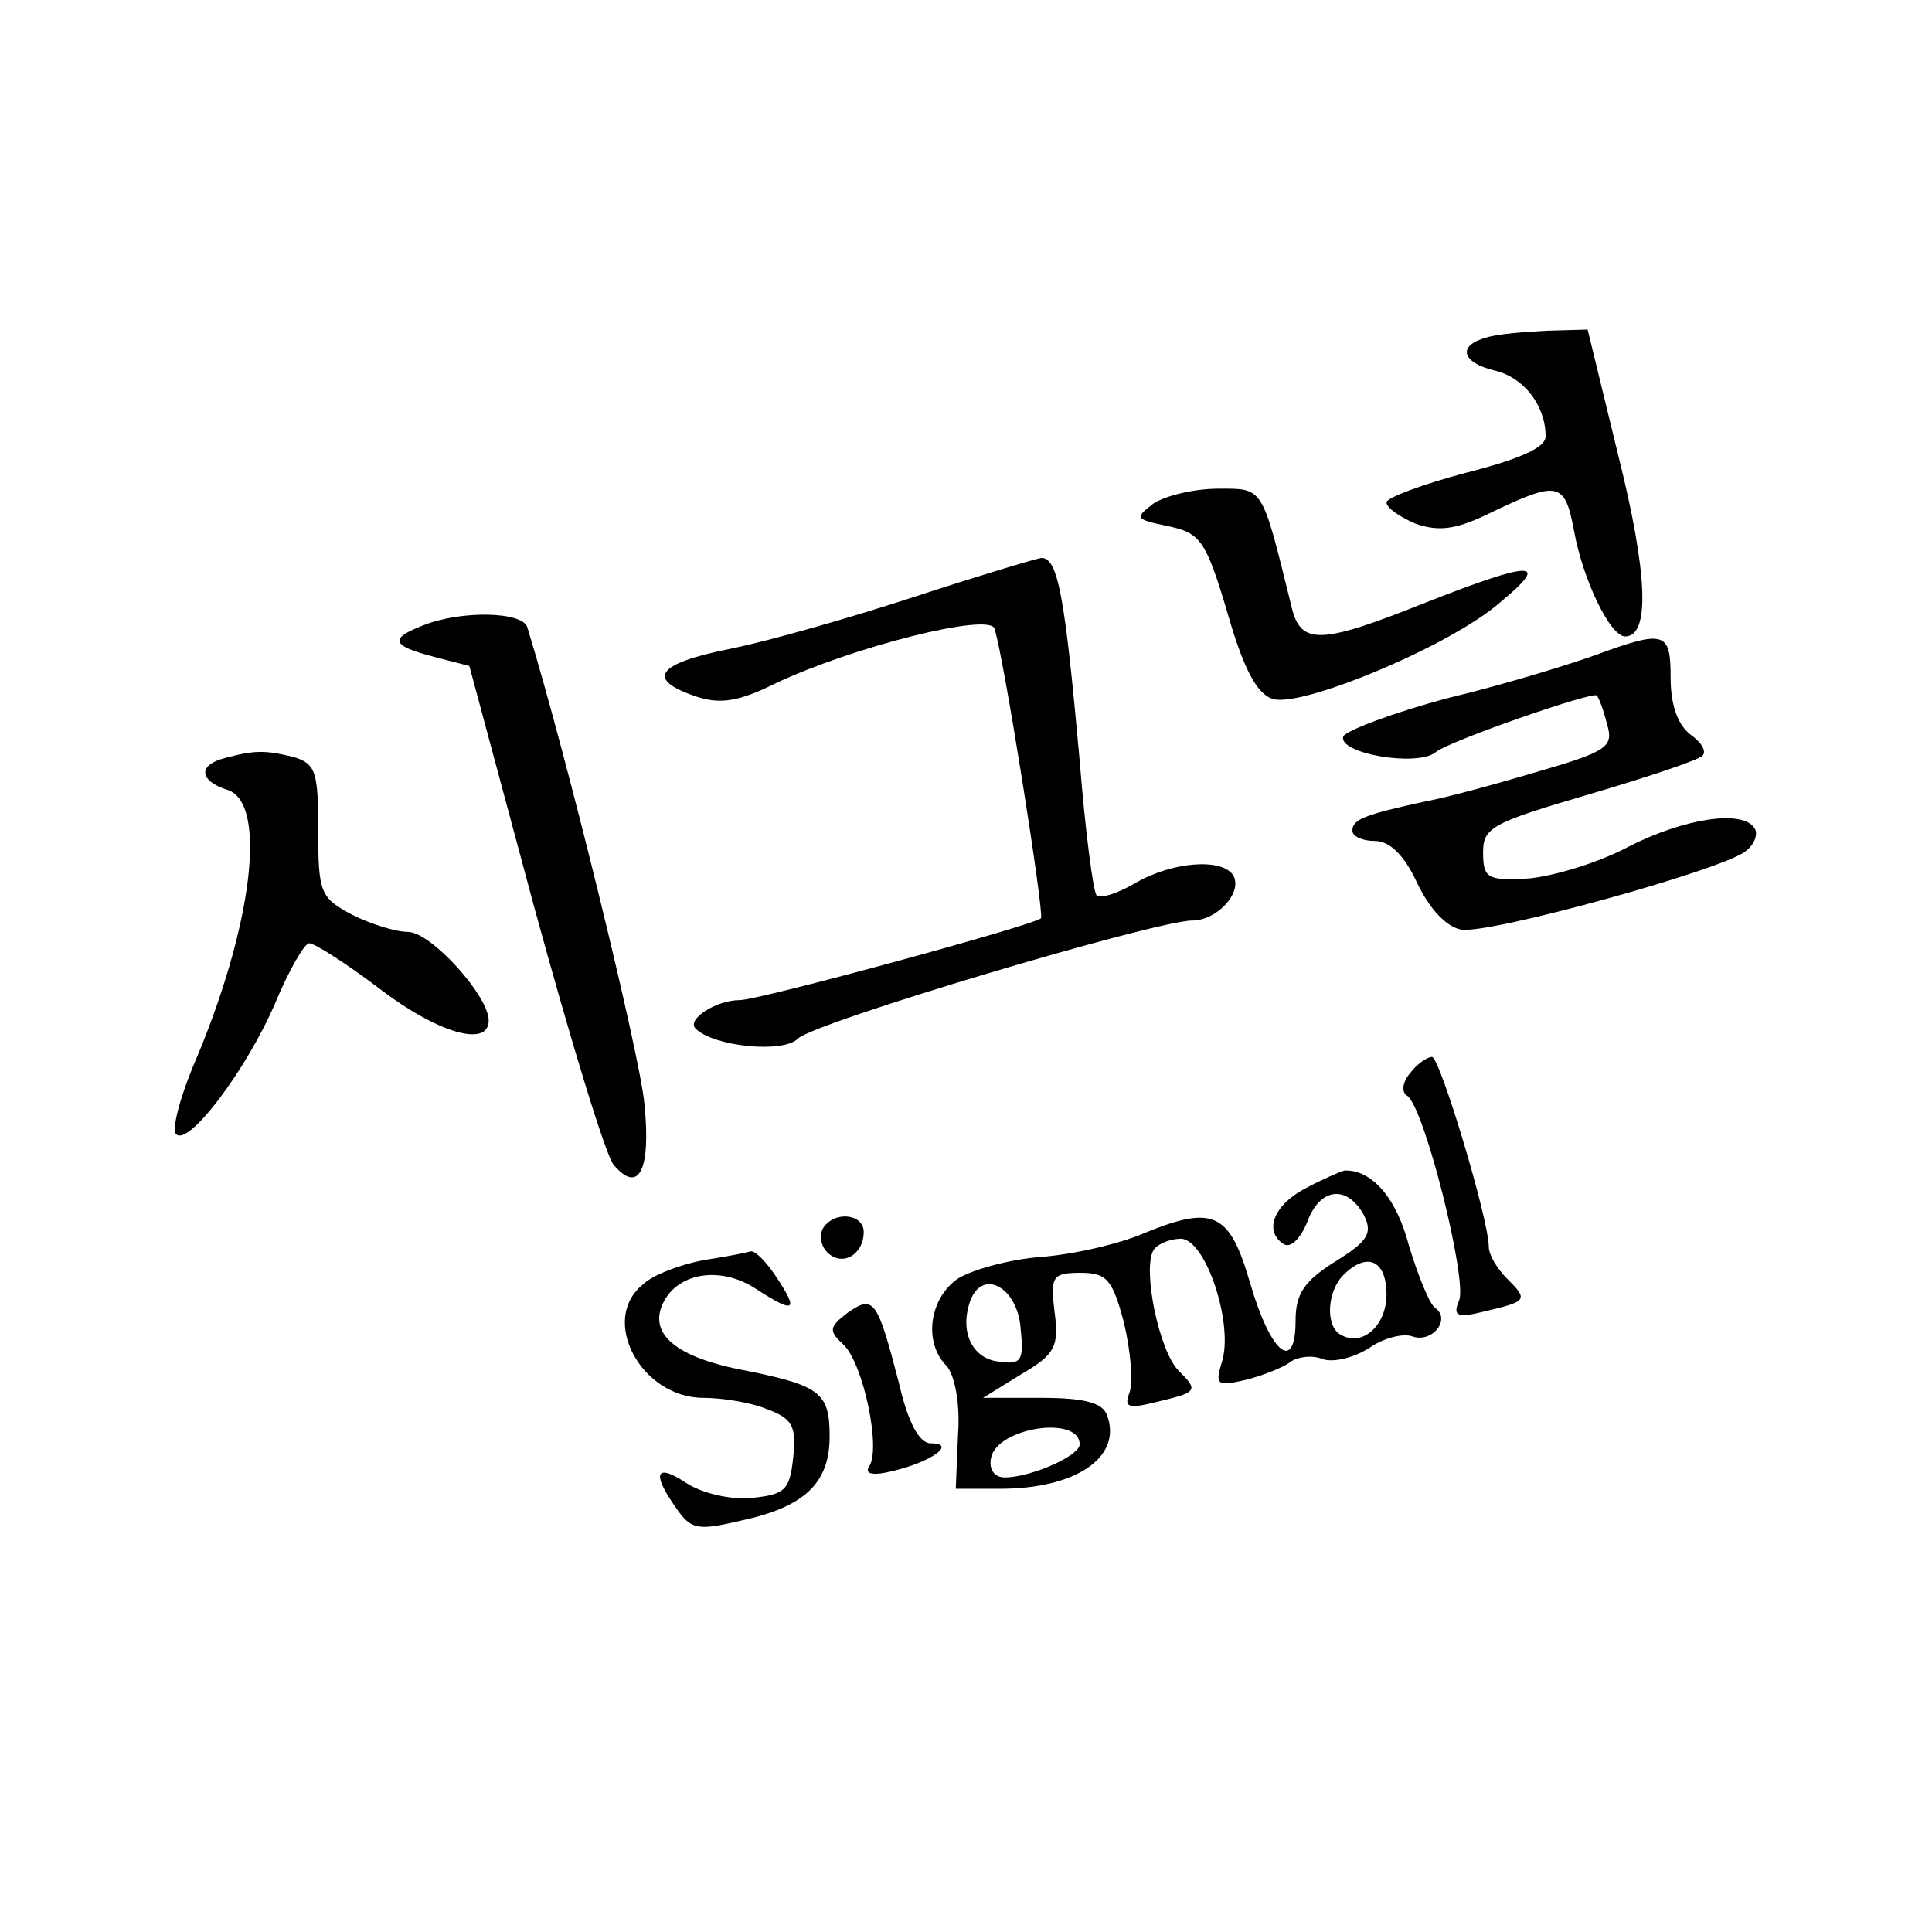 <?xml version="1.0" standalone="no"?>
<!DOCTYPE svg PUBLIC "-//W3C//DTD SVG 20010904//EN"
 "http://www.w3.org/TR/2001/REC-SVG-20010904/DTD/svg10.dtd">
<svg version="1.0" xmlns="http://www.w3.org/2000/svg"
 width="170pt" height="170pt" viewBox="0 0 170 170"
 preserveAspectRatio="xMidYMid meet">

<g transform="translate(0,170) scale(0.1,-0.1)"
fill="#000000" stroke="none">
<path d="M1308 1403 c-26 -7 -22 -22 7 -29 26 -6 45 -31 45 -58 0 -10 -23 -20
-70 -32 -38 -10 -70 -22 -70 -26 0 -5 12 -13 26 -19 21 -7 36 -5 68 11 57 27
63 26 71 -17 8 -44 32 -93 45 -93 22 0 20 55 -6 159 l-27 111 -36 -1 c-20 -1
-44 -3 -53 -6z"/>
<path d="M1015 1257 c-17 -13 -16 -14 13 -20 28 -6 33 -12 52 -76 14 -49 26
-72 40 -76 25 -8 157 47 200 85 45 37 29 37 -65 0 -95 -38 -111 -38 -119 -2
-26 105 -24 102 -64 102 -21 0 -46 -6 -57 -13z"/>
<path d="M805 1175 c-55 -18 -128 -39 -163 -46 -65 -13 -74 -27 -29 -42 21 -7
38 -4 70 12 68 32 187 62 192 48 8 -23 44 -251 41 -255 -6 -6 -248 -72 -265
-72 -21 0 -47 -17 -39 -25 16 -16 77 -22 90 -9 13 14 315 104 347 104 22 0 45
25 36 40 -10 15 -53 12 -86 -7 -15 -9 -31 -14 -34 -11 -3 3 -10 56 -15 119
-13 144 -19 179 -34 178 -6 -1 -56 -16 -111 -34z"/>
<path d="M373 1150 c-31 -12 -29 -18 9 -28 l31 -8 57 -212 c32 -117 63 -219
70 -227 22 -26 33 -5 27 54 -4 43 -68 305 -103 419 -4 14 -58 15 -91 2z"/>
<path d="M1405 1124 c-22 -8 -80 -26 -130 -38 -49 -13 -91 -29 -93 -34 -5 -15
65 -27 81 -14 12 10 139 54 142 50 2 -2 6 -13 9 -25 6 -20 1 -24 -61 -42 -37
-11 -81 -23 -98 -26 -55 -12 -65 -16 -65 -26 0 -5 9 -9 20 -9 13 0 26 -13 37
-37 11 -23 26 -39 39 -41 25 -4 231 53 250 69 8 6 11 15 8 20 -10 17 -62 9
-111 -16 -26 -14 -66 -26 -88 -28 -36 -2 -40 0 -40 23 0 22 8 26 93 51 51 15
96 30 100 34 4 4 -1 12 -11 19 -11 9 -17 26 -17 50 0 40 -5 42 -65 20z"/>
<path d="M198 1033 c-24 -6 -23 -20 2 -28 36 -11 22 -122 -30 -243 -12 -29
-19 -56 -15 -60 11 -11 62 57 87 115 12 29 26 53 30 53 5 0 33 -18 62 -40 51
-39 96 -52 96 -28 0 22 -51 78 -71 78 -11 0 -33 7 -49 15 -28 15 -30 19 -30
74 0 52 -2 59 -22 65 -25 6 -34 6 -60 -1z"/>
<path d="M1241 756 c-7 -8 -8 -17 -3 -20 15 -9 53 -161 46 -180 -6 -14 -2 -16
22 -10 38 9 39 10 20 29 -9 9 -16 21 -16 28 0 24 -43 167 -50 167 -4 0 -13 -6
-19 -14z"/>
<path d="M1148 654 c-28 -15 -36 -38 -18 -49 6 -3 14 5 20 19 11 31 35 34 50
7 8 -16 4 -23 -25 -41 -27 -17 -35 -28 -35 -52 0 -47 -22 -29 -40 33 -18 62
-32 69 -93 44 -23 -10 -64 -19 -91 -21 -27 -2 -60 -11 -73 -19 -25 -17 -31
-56 -10 -77 7 -8 12 -33 10 -60 l-2 -48 39 0 c67 0 108 28 94 65 -4 11 -21 15
-58 15 l-51 0 34 21 c29 17 33 24 29 54 -4 32 -2 35 23 35 23 0 28 -6 38 -44
6 -25 8 -52 5 -61 -5 -13 -2 -15 22 -9 38 9 39 10 21 28 -17 17 -32 89 -22
106 3 5 14 10 24 10 22 0 47 -76 36 -109 -6 -20 -4 -21 22 -15 15 4 33 11 39
16 6 4 19 6 28 2 9 -3 27 1 41 10 13 9 30 13 38 10 17 -6 34 15 20 25 -5 3
-15 28 -23 54 -11 43 -33 68 -57 67 -4 -1 -20 -8 -35 -16z m72 -93 c0 -28 -22
-47 -41 -35 -13 8 -11 38 3 52 21 21 38 13 38 -17z m-322 -29 c3 -30 1 -33
-20 -30 -23 3 -34 27 -24 54 11 28 41 11 44 -24z m52 -103 c0 -10 -43 -29 -66
-29 -9 0 -14 7 -12 17 5 27 78 38 78 12z"/>
<path d="M724 619 c-3 -6 -2 -15 4 -21 13 -13 32 -2 32 18 0 16 -26 19 -36 3z"/>
<path d="M618 591 c-20 -4 -44 -13 -52 -21 -39 -31 -2 -100 53 -100 16 0 42
-4 56 -10 22 -8 26 -15 23 -42 -3 -29 -7 -33 -36 -36 -19 -2 -44 4 -58 13 -27
18 -31 9 -9 -22 13 -19 19 -20 57 -11 56 12 78 33 78 74 0 39 -8 45 -79 59
-60 12 -83 34 -65 63 15 23 50 27 79 8 34 -22 38 -20 19 9 -9 14 -19 24 -23
24 -3 -1 -23 -5 -43 -8z"/>
<path d="M746 545 c-17 -13 -17 -16 -3 -29 17 -18 32 -90 22 -106 -5 -7 3 -9
22 -4 33 8 55 24 32 24 -10 0 -20 18 -28 53 -19 73 -22 78 -45 62z"/>
</g>
</svg>
